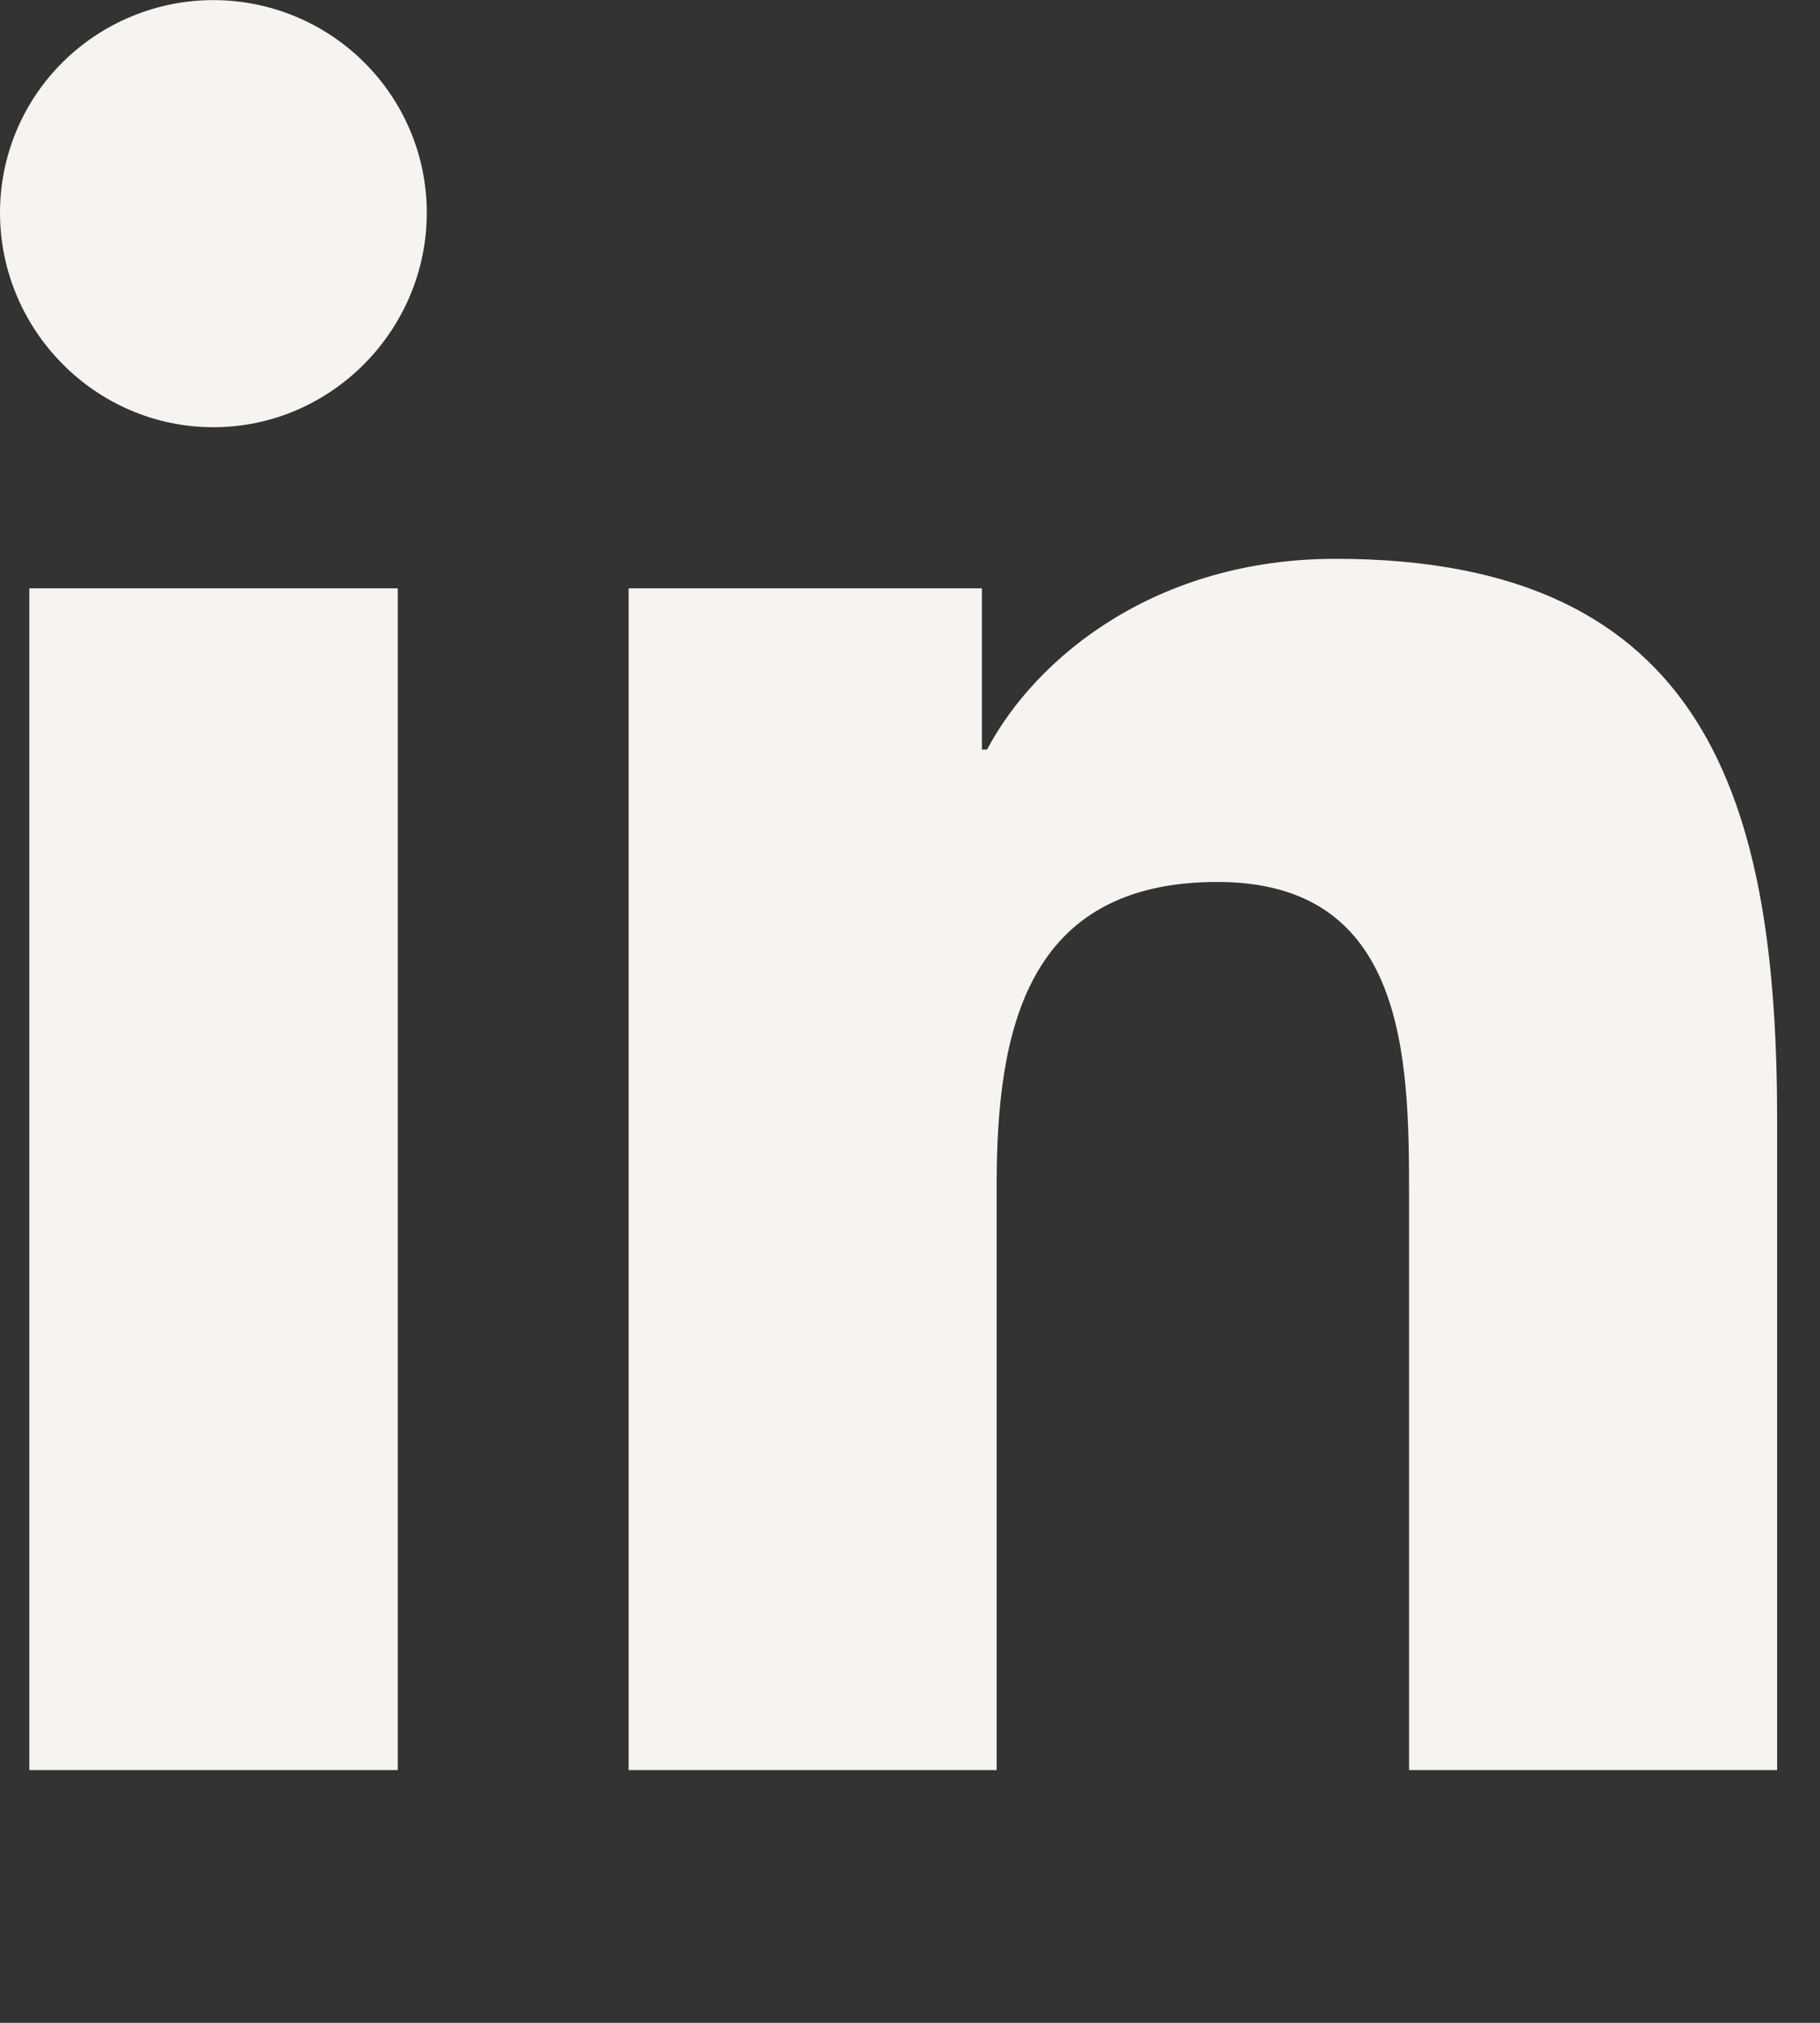 <svg width="18" height="20" viewBox="0 0 18 20" fill="none" xmlns="http://www.w3.org/2000/svg">
<rect x="0" y="0" width="18" height="20" fill="#333333" stroke="none"/>
<g id="Social icon" clip-path="url(#clip0_1394_482)">
<path id="Vector" d="M3.934 17.501H0.29V5.817H3.934V17.501ZM2.11 4.224C0.945 4.224 0 3.263 0 2.103C8.33985e-09 1.545 0.222 1.011 0.618 0.617C1.014 0.223 1.551 0.001 2.11 0.001C2.67 0.001 3.207 0.223 3.602 0.617C3.998 1.011 4.221 1.545 4.221 2.103C4.221 3.263 3.275 4.224 2.11 4.224ZM17.572 17.501H13.936V11.814C13.936 10.458 13.908 8.72 12.041 8.72C10.147 8.72 9.857 10.193 9.857 11.716V17.501H6.217V5.817H9.711V7.411H9.762C10.249 6.493 11.437 5.525 13.21 5.525C16.898 5.525 17.576 7.942 17.576 11.083V17.501H17.572Z" fill="#F7F4EF"/>
</g>
<defs>
<clipPath id="clip0_1394_482">
<rect width="17.576" height="20" fill="white"/>
</clipPath>
</defs>
</svg>
